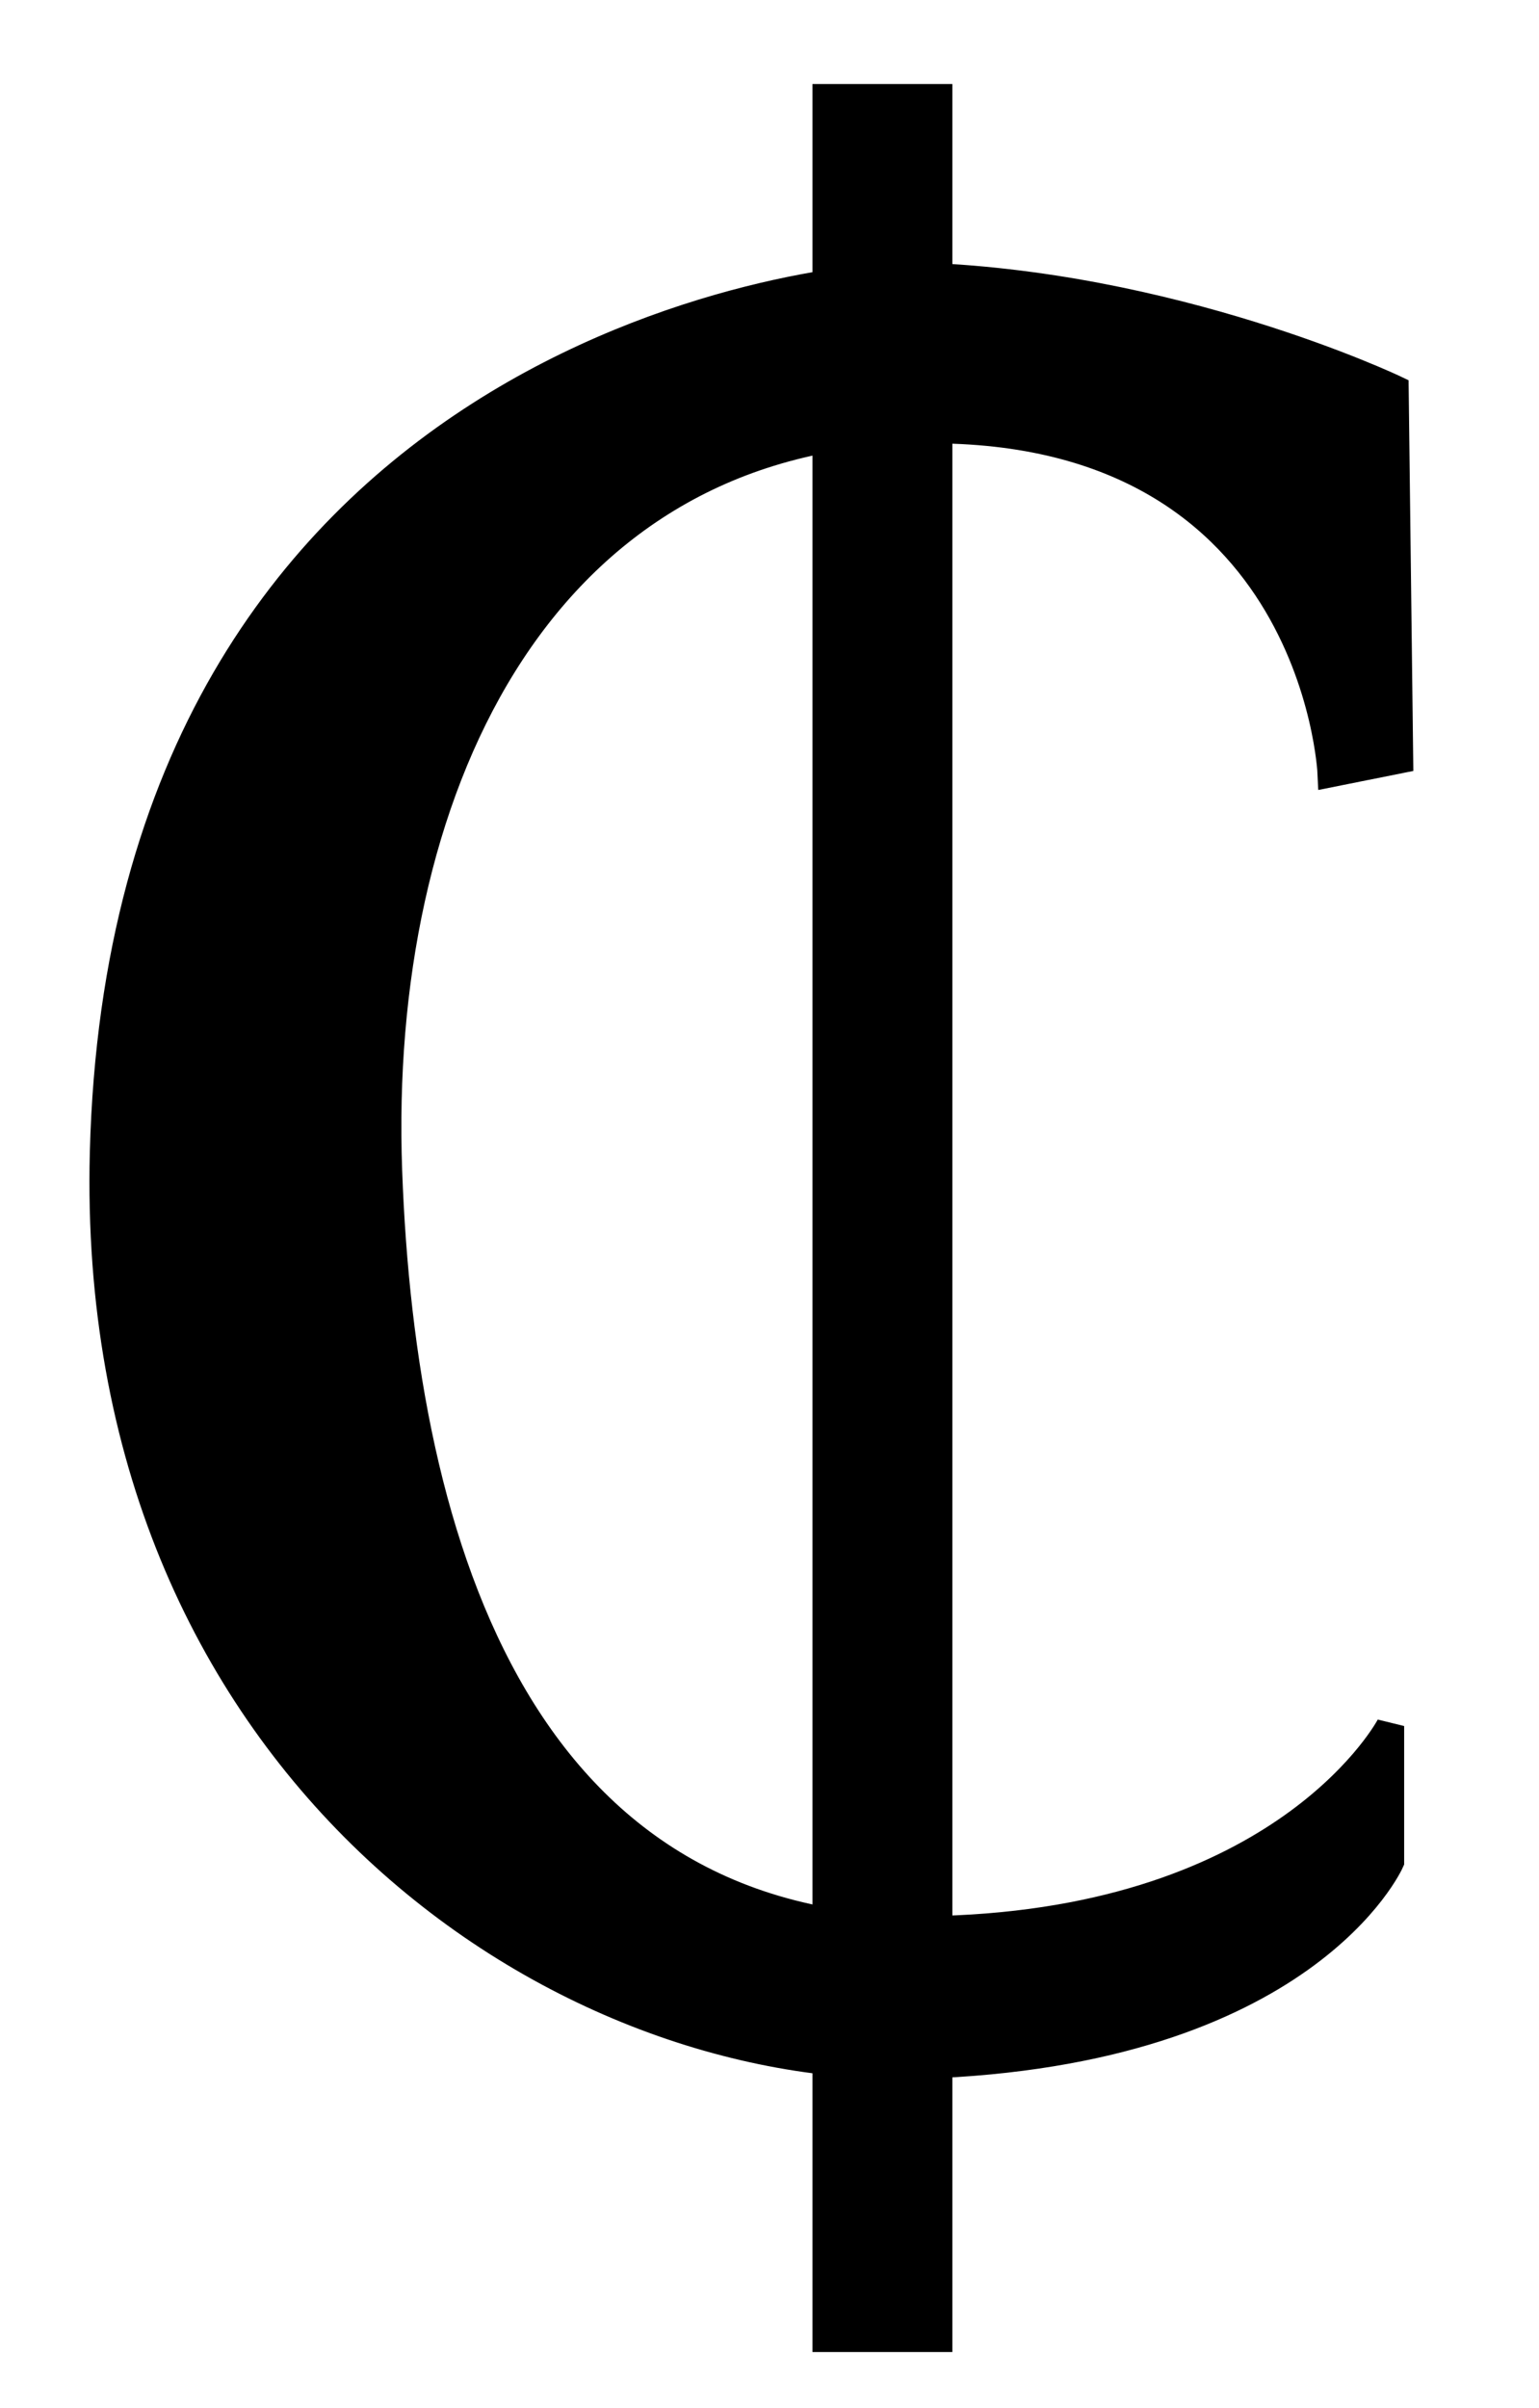 <?xml version="1.0" encoding="UTF-8" standalone="no"?>
<!-- Created with Inkscape (http://www.inkscape.org/) -->
<svg
   xmlns:svg="http://www.w3.org/2000/svg"
   xmlns="http://www.w3.org/2000/svg"
   version="1.0"
   width="55"
   height="86"
   id="svg2">
  <defs
     id="defs5" />
  <path
     d="M 47.584,27.608 C 47.584,27.608 47.005,14.823 32.422,15.349 C 19.107,15.835 13.388,28.415 13.872,41.803 C 14.356,55.191 18.622,69.612 34.196,68.902 C 46.163,68.363 49.681,61.643 49.681,61.643 L 49.681,66.482 C 49.681,66.482 46.657,73.297 32.906,73.741 C 19.791,74.164 3.156,62.926 3.71,41.158 C 4.449,12.766 29.175,9.775 32.583,9.865 C 41.897,10.112 49.843,13.898 49.843,13.898 L 50.004,27.124 L 47.584,27.608 z "
     style="fill:#000000;fill-rule:evenodd;stroke:#000000;stroke-width:1px;stroke-linecap:butt;stroke-linejoin:miter;stroke-opacity:1"
     id="path2170" />
  <rect
     width="5"
     height="81"
     x="29.035"
     y="3"
     style="fill:#000000;fill-opacity:1;stroke:none;stroke-width:0.3;stroke-miterlimit:4;stroke-dasharray:none;stroke-opacity:1"
     id="rect3143" />
</svg>
